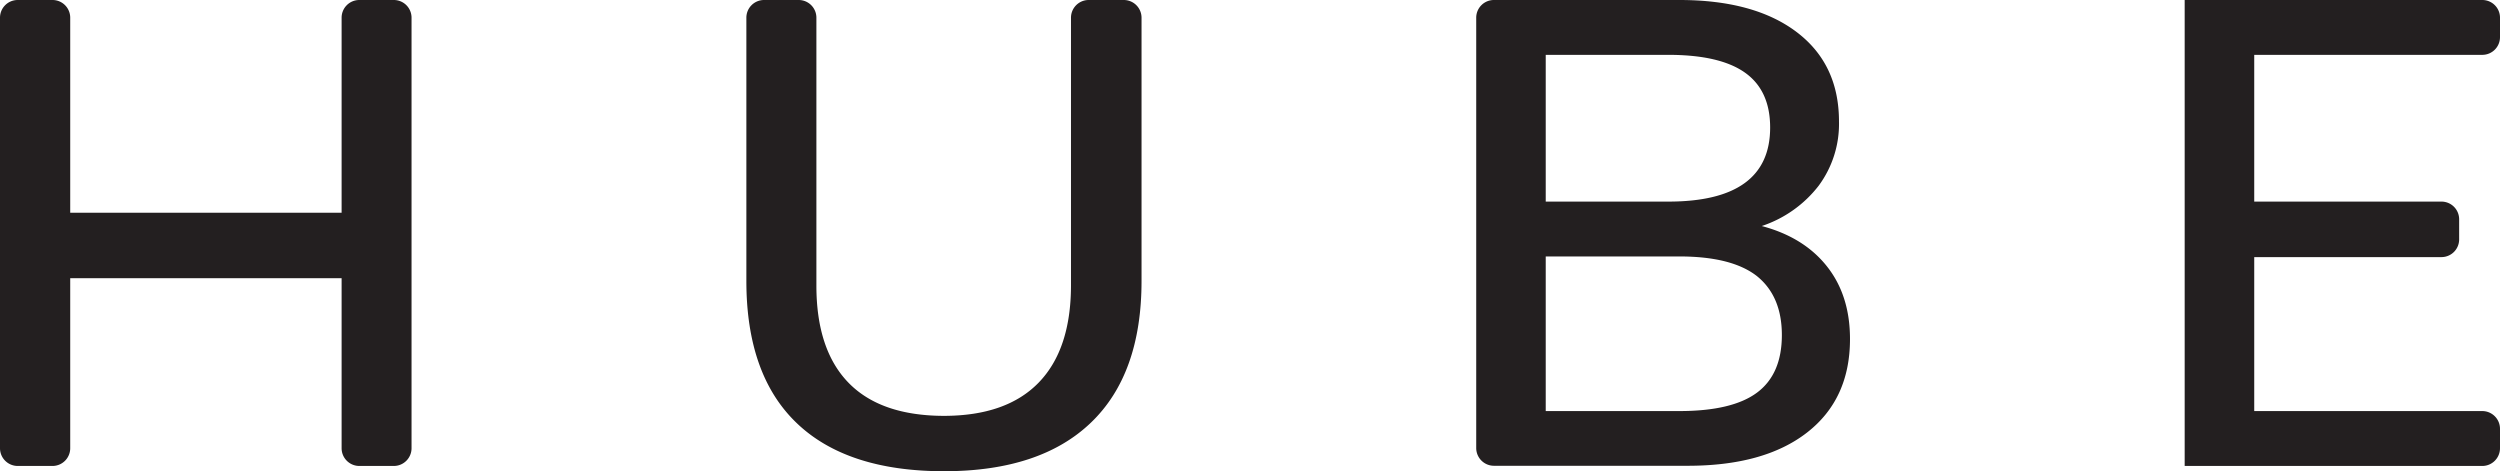 <svg xmlns="http://www.w3.org/2000/svg" viewBox="0 0 526.92 99.32"><defs><style>.a{fill:#231f20;}</style></defs><title>logotipo</title><path class="a" d="M75.7,0H83a3.73,3.73,0,0,1,3.74,3.73V94.47A3.74,3.74,0,0,1,83,98.21H75.7A3.74,3.74,0,0,1,72,94.47V58.63H14.8V94.47a3.74,3.74,0,0,1-3.73,3.74H3.73A3.74,3.74,0,0,1,0,94.47V3.73A3.73,3.73,0,0,1,3.73,0h7.34A3.73,3.73,0,0,1,14.8,3.73V44.84H72V3.73A3.73,3.73,0,0,1,75.7,0Z"/><path class="a" d="M167.9,89.15Q157.31,79,157.31,59.2V3.73A3.73,3.73,0,0,1,161,0h7.34a3.73,3.73,0,0,1,3.73,3.73V60.18q0,13.51,6.75,20.47t20.09,7q13.2,0,20-7t6.82-20.47V3.73A3.73,3.73,0,0,1,229.53,0h7.33a3.74,3.74,0,0,1,3.74,3.73V59.2q0,19.65-10.67,29.88T199,99.32Q178.49,99.32,167.9,89.15Z"/><path class="a" d="M385.06,56.14q4.86,6.13,4.86,15.32,0,12.67-9.06,19.71t-25.32,7H314.87a3.74,3.74,0,0,1-3.73-3.74V3.73A3.73,3.73,0,0,1,314.87,0h39.07q15.81,0,24.74,6.76t8.92,18.87a21.9,21.9,0,0,1-4.28,13.51,25.2,25.2,0,0,1-12,8.5Q380.2,50,385.06,56.14ZM325.79,42.49h25.83q21.47,0,21.47-15.61,0-7.8-5.29-11.56t-16.18-3.76H325.79Zm44.55,40.25q5.22-3.9,5.22-12.12t-5.3-12.46q-5.29-4.11-16.32-4.11H325.79V86.64h28.15Q365.12,86.64,370.34,82.74Z"/><path class="a" d="M460.46,98.21V0h62.72a3.73,3.73,0,0,1,3.74,3.73v4.1a3.73,3.73,0,0,1-3.74,3.73H475.12V42.49h39.45a3.73,3.73,0,0,1,3.74,3.73v4.23a3.73,3.73,0,0,1-3.74,3.74H475.12V86.64h48.06a3.74,3.74,0,0,1,3.74,3.74v4.09a3.74,3.74,0,0,1-3.74,3.74Z"/></svg>